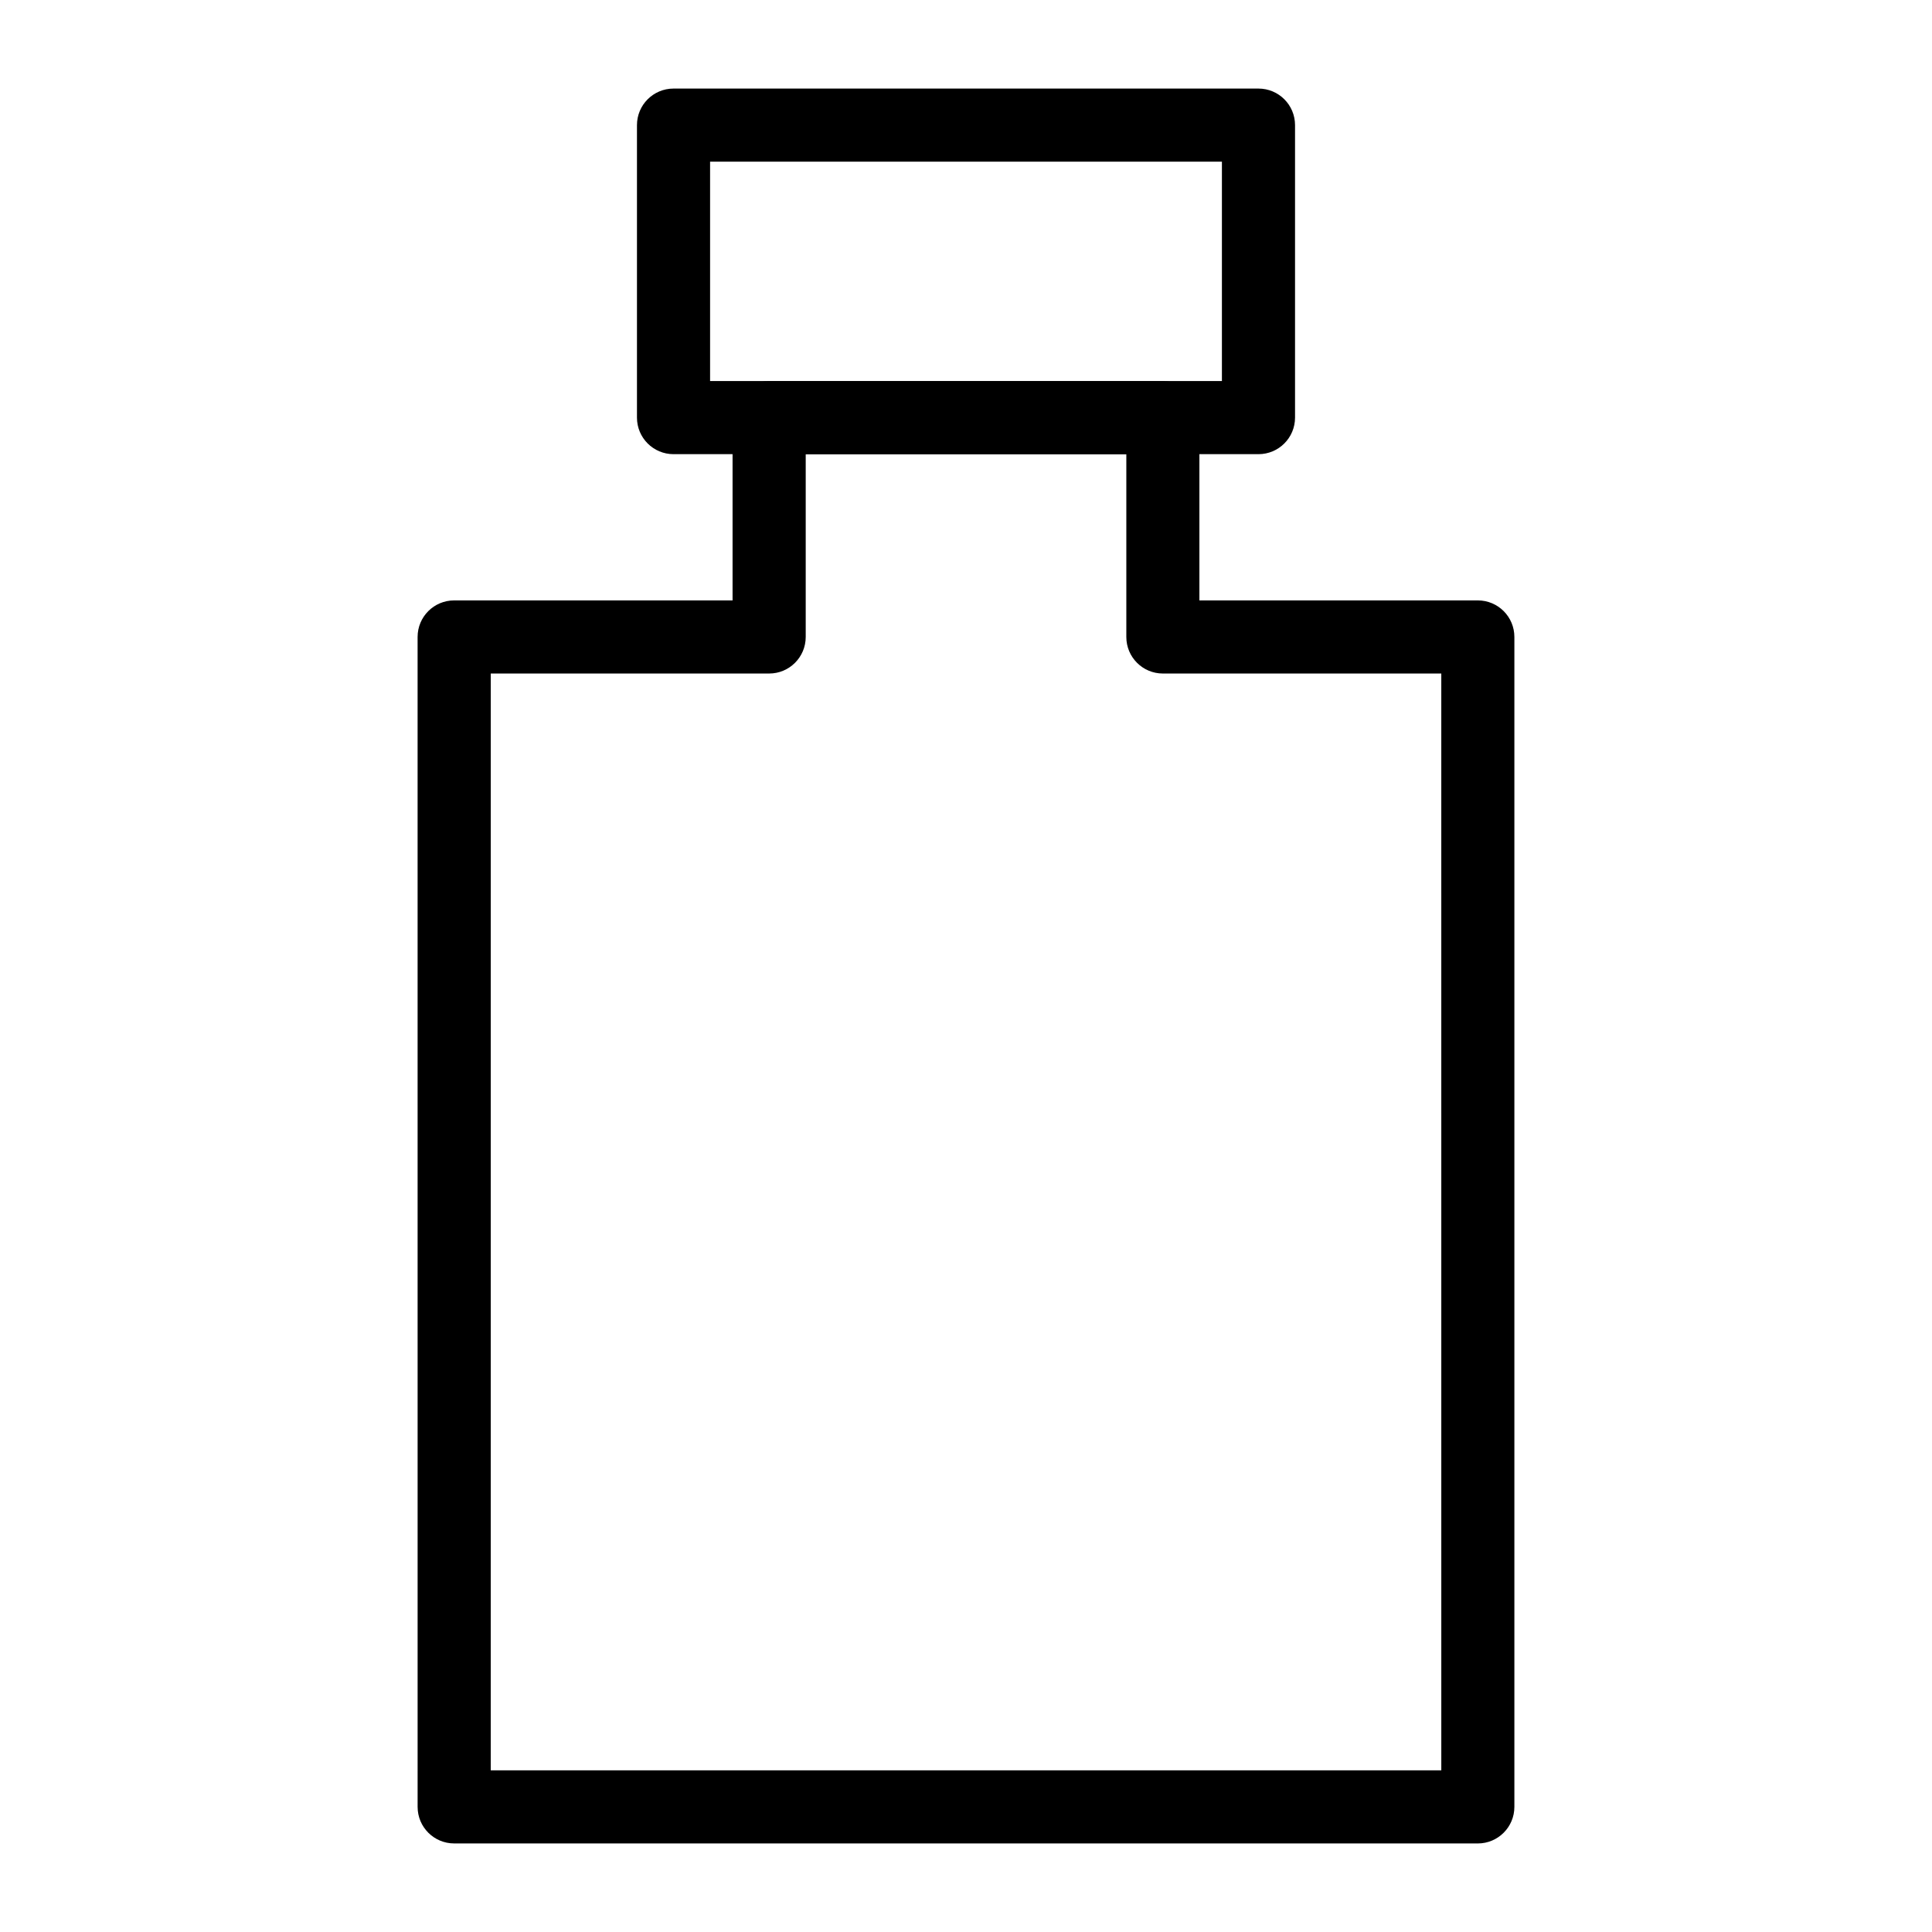 <?xml version="1.0" encoding="UTF-8"?>
<!-- Uploaded to: ICON Repo, www.svgrepo.com, Generator: ICON Repo Mixer Tools -->
<svg fill="#000000" width="800px" height="800px" version="1.1" viewBox="144 144 512 512" xmlns="http://www.w3.org/2000/svg">
 <g>
  <path d="m477.51 264.36h-155.02c-5.352 0-9.688-4.332-9.688-9.688v-77.512c0-5.356 4.34-9.688 9.688-9.688h155.02c5.352 0 9.688 4.332 9.688 9.688v77.508c0 5.356-4.336 9.691-9.688 9.691zm-145.33-19.379h135.64v-58.133h-135.64z"/>
  <path d="m535.64 632.53h-271.28c-5.352 0-9.688-4.332-9.688-9.688l-0.004-310.04c0-5.356 4.34-9.688 9.688-9.688h73.781v-48.441c0-5.356 4.34-9.688 9.688-9.688h104.34c5.352 0 9.688 4.332 9.688 9.688v48.441h73.785c5.352 0 9.688 4.332 9.688 9.688v310.04c0 5.356-4.34 9.691-9.688 9.691zm-261.59-19.379h251.91l-0.004-290.66h-73.781c-5.352 0-9.688-4.332-9.688-9.688v-48.441h-84.965v48.441c0 5.356-4.34 9.688-9.688 9.688h-73.781z"/>
 </g>
</svg>